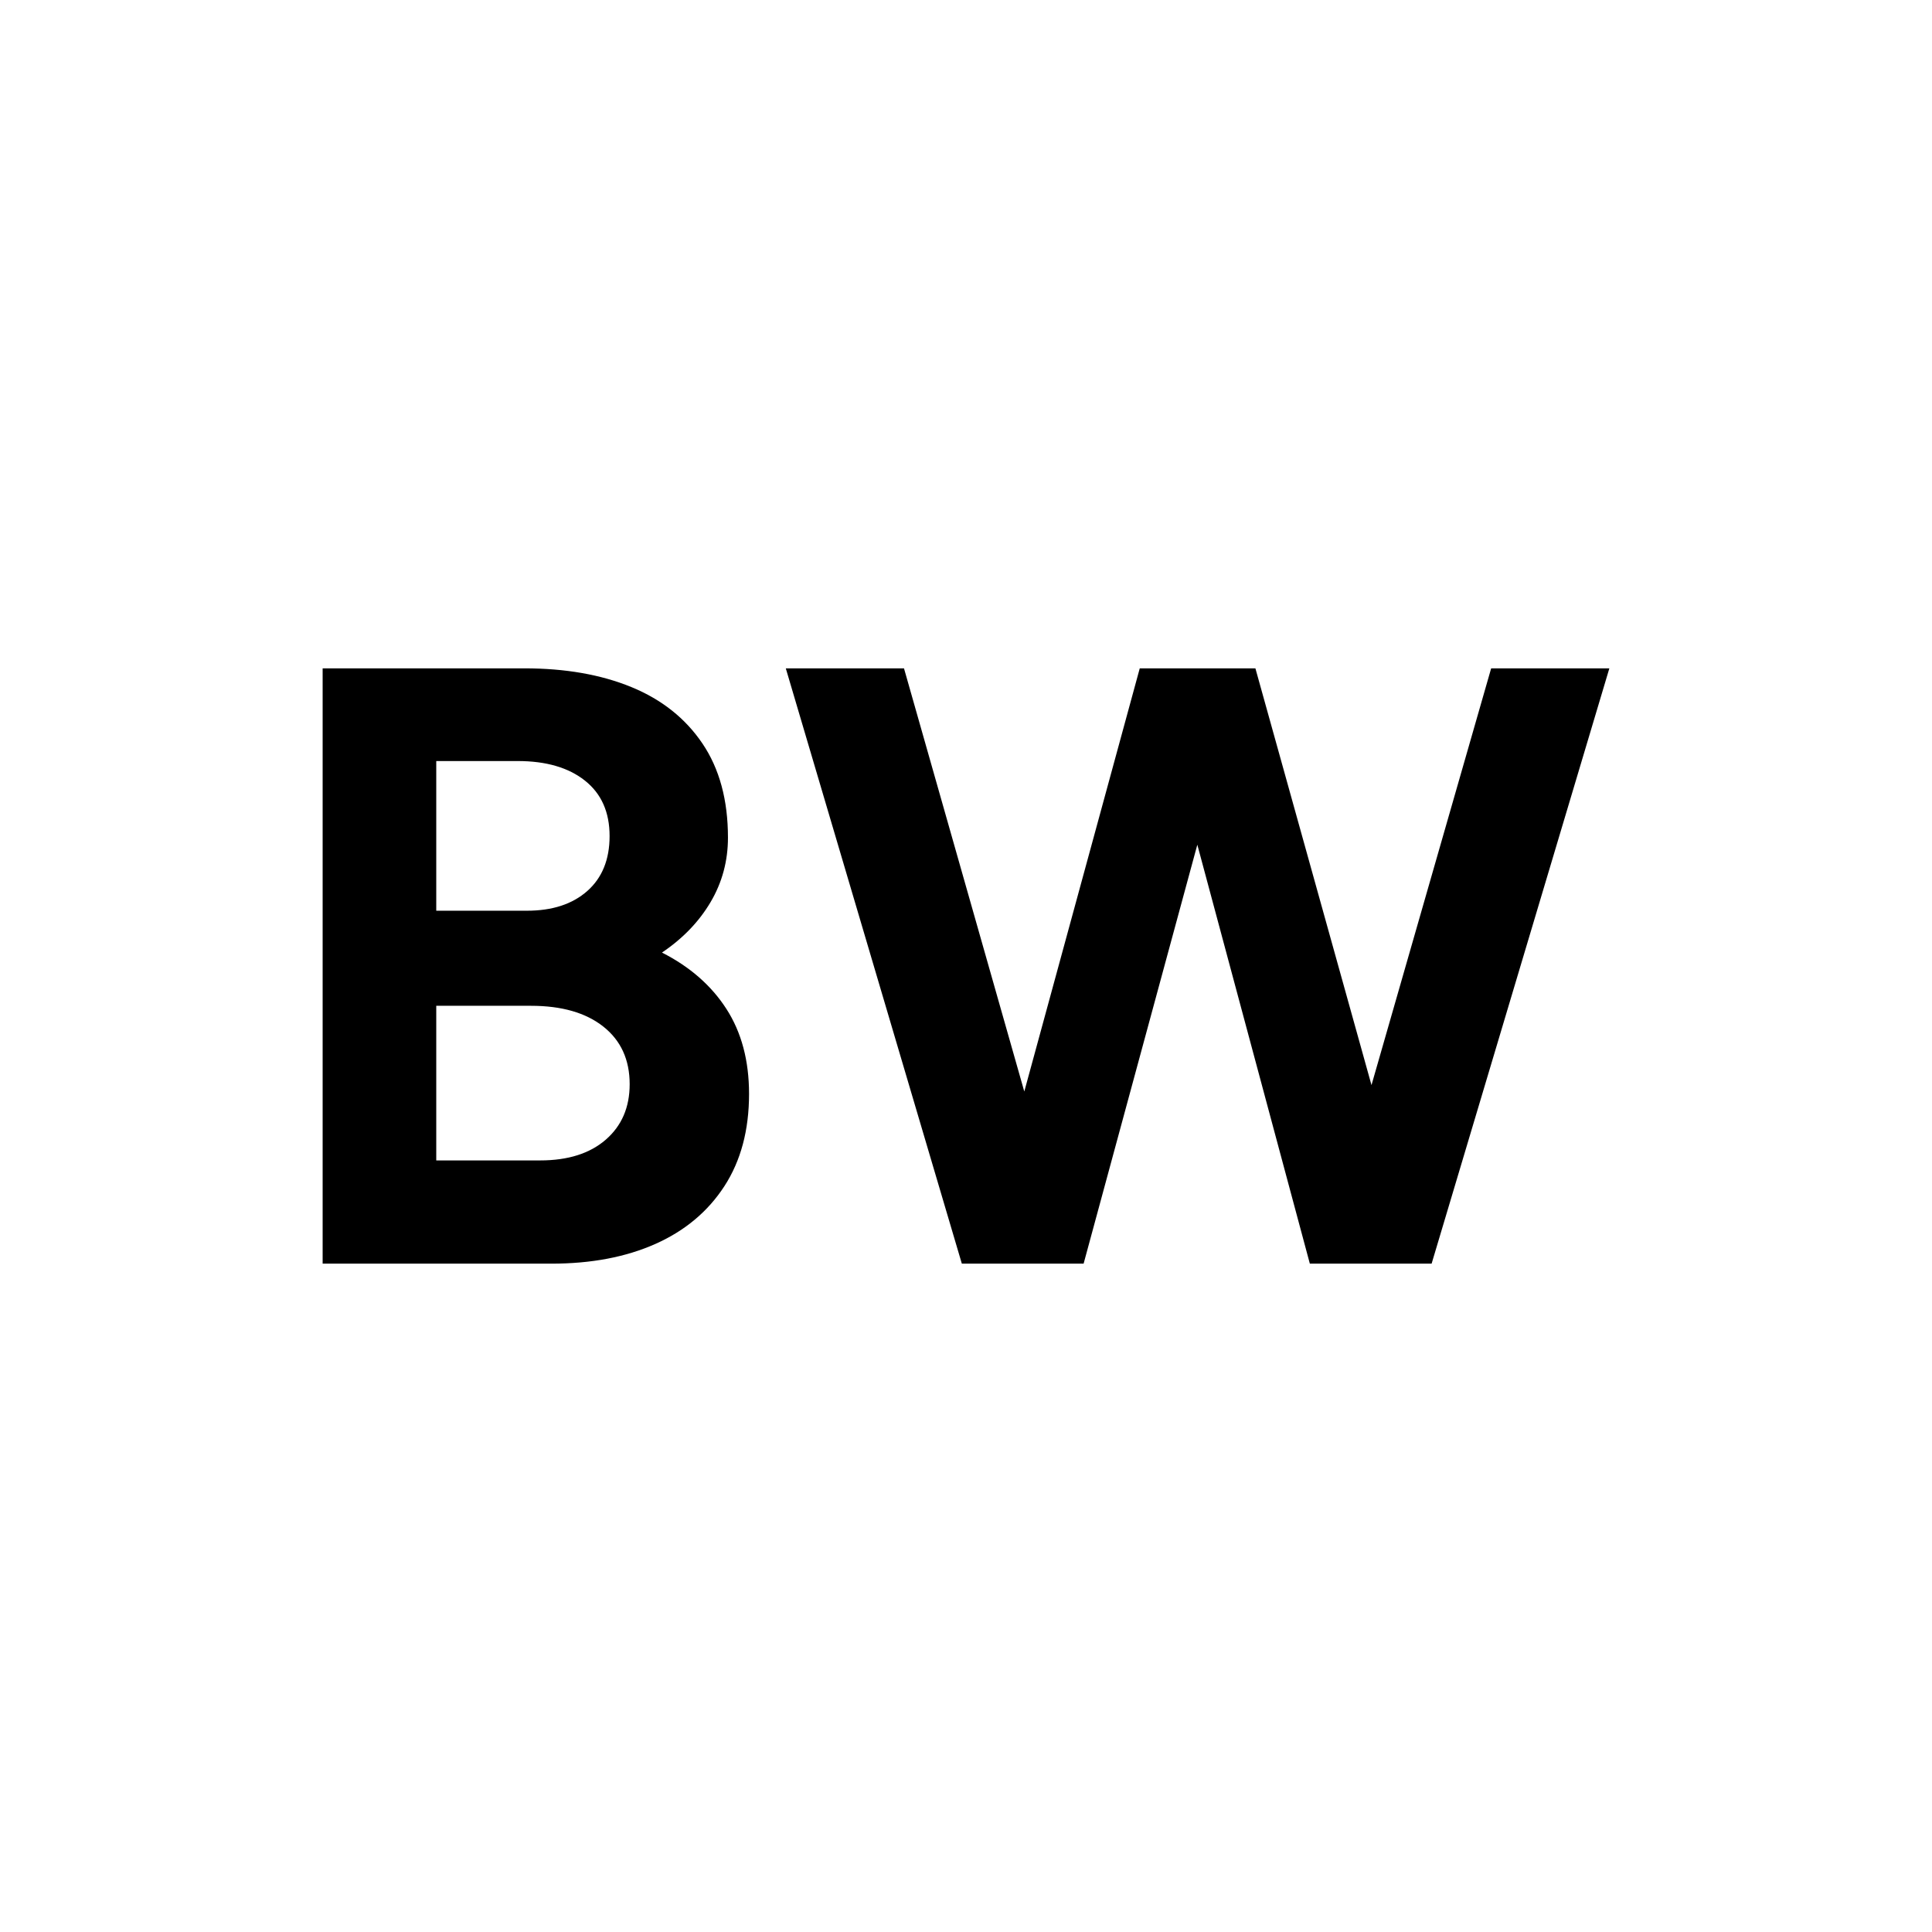 <?xml version="1.0" encoding="UTF-8" standalone="no"?>
<!DOCTYPE svg PUBLIC "-//W3C//DTD SVG 1.1//EN" "http://www.w3.org/Graphics/SVG/1.1/DTD/svg11.dtd">
<!-- Created with Vectornator (http://vectornator.io/) -->
<svg height="1000.0px" stroke-miterlimit="10" style="fill-rule:nonzero;clip-rule:evenodd;stroke-linecap:round;stroke-linejoin:round;" version="1.1" viewBox="0 0 1000 1000" width="1000.0px" xml:space="preserve" xmlns="http://www.w3.org/2000/svg" xmlns:xlink="http://www.w3.org/1999/xlink">
<defs/>
<path d="M0 0L1000 0L1000 1000L0 1000L0 0Z" fill="#ffffff" fill-rule="nonzero" opacity="1" stroke="none"/>
<g id="Layer-1">
<g opacity="1">
<path d="M167 654.065L167 345.935L271.414 345.935C292.602 345.935 311.06 349.163 326.788 355.619C342.515 362.075 354.781 371.817 363.585 384.846C372.388 397.875 376.79 414.104 376.79 433.532C376.79 445.623 373.797 456.746 367.811 466.9C361.825 477.054 353.433 485.77 342.635 493.046C357.074 500.383 368.195 510.111 375.999 522.229C383.804 534.348 387.706 549.007 387.706 566.207C387.706 584.929 383.45 600.848 374.94 613.964C366.43 627.08 354.531 637.043 339.244 643.852C323.956 650.661 306.012 654.065 285.41 654.065L167 654.065ZM225.806 600.631L279.598 600.631C293.982 600.631 305.298 597.051 313.544 589.891C321.791 582.731 325.914 573.163 325.914 561.186C325.914 548.508 321.38 538.574 312.31 531.384C303.24 524.194 290.752 520.599 274.846 520.599L225.806 520.599L225.806 600.631ZM225.806 471.388L272.734 471.388C285.88 471.388 296.298 467.983 303.988 461.174C311.677 454.365 315.522 444.887 315.522 432.741C315.522 420.356 311.267 410.789 302.756 404.039C294.246 397.29 282.655 393.915 267.982 393.915L225.806 393.915L225.806 471.388Z" fill="#000000" fill-rule="nonzero" opacity="1" stroke="none"/>
<path d="M683.343 654.065L771.821 345.935L833 345.935L741.001 654.065L683.343 654.065ZM497.846 654.065L406.727 345.935L467.906 345.935L555.503 654.065L497.846 654.065ZM505.859 654.065L589.934 345.935L644.511 345.935L560.875 654.065L505.859 654.065ZM677.972 654.065L595.216 345.935L649.793 345.935L735.629 654.065L677.972 654.065Z" fill="#000000" fill-rule="nonzero" opacity="1" stroke="none"/>
</g>
</g>
</svg>
